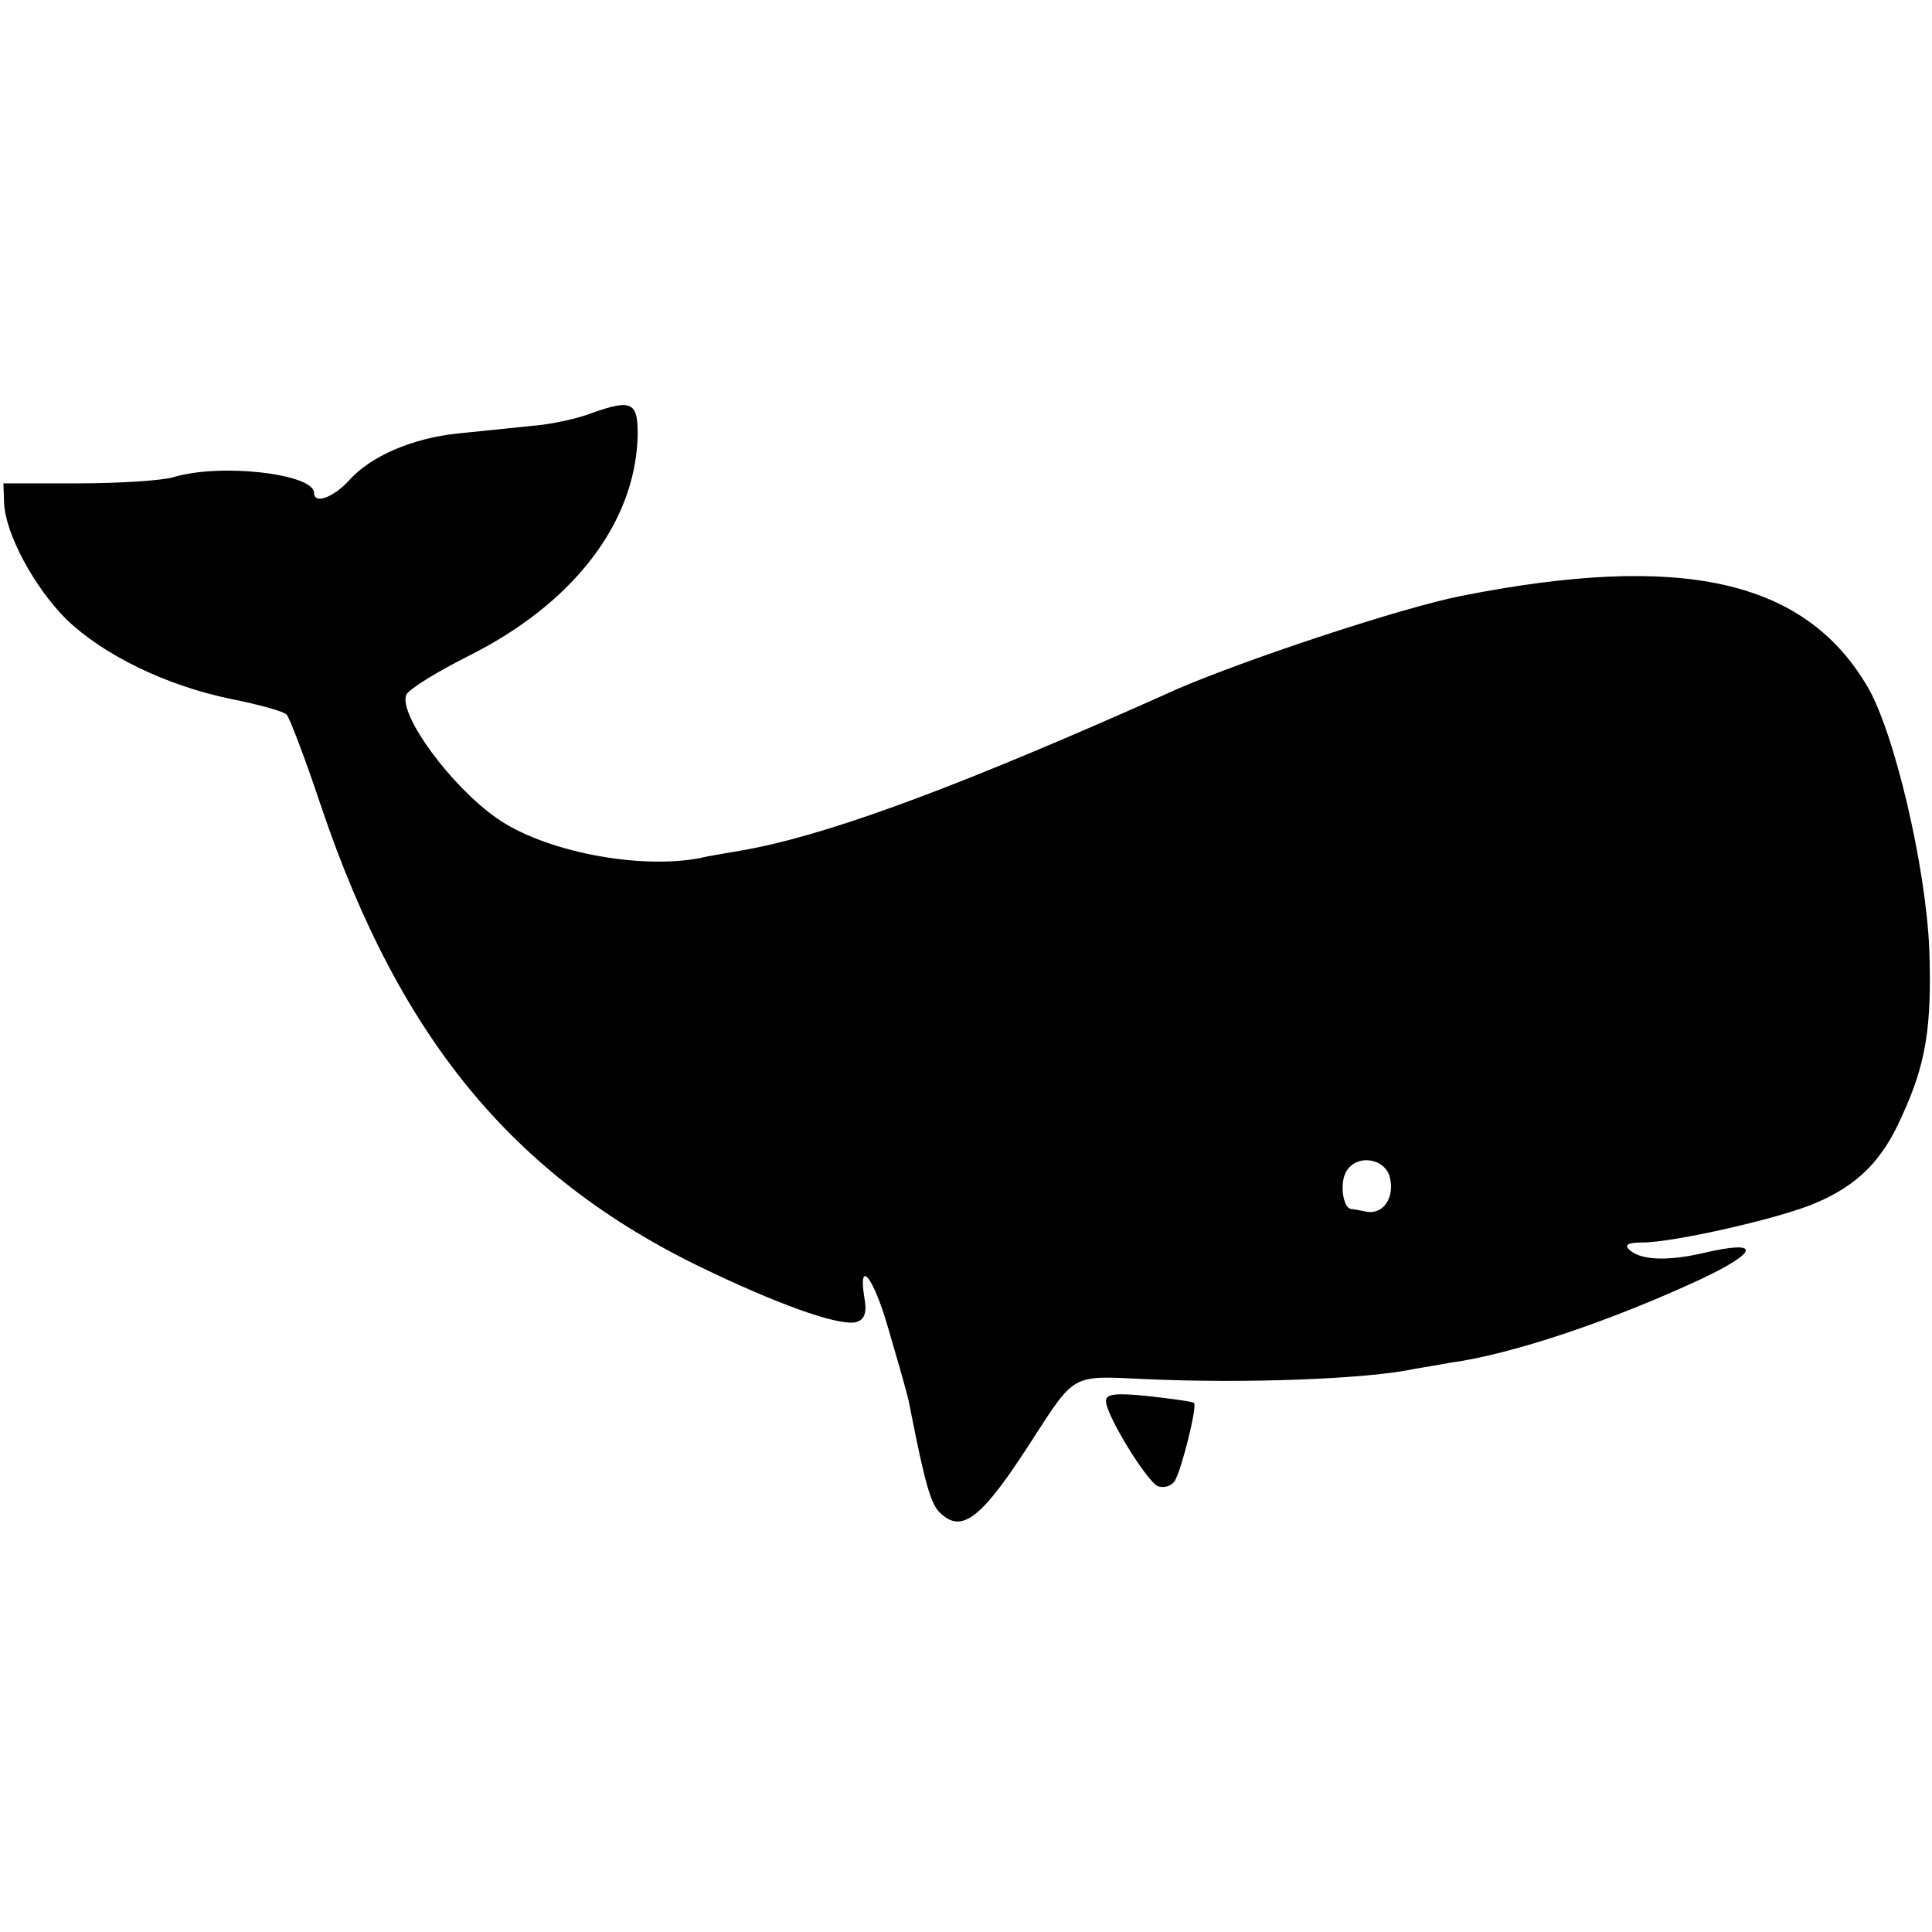 <svg version="1" xmlns="http://www.w3.org/2000/svg" width="377.333" height="377.333" viewBox="0 0 283 283"><path d="M86.7 60.5c-2 .8-6.1 1.7-9 1.9-2.8.3-7.7.8-10.7 1.1-6.6.7-12.7 3.3-15.9 6.9-2.3 2.5-5.1 3.5-5.1 1.8 0-2.8-13.7-4.4-20.6-2.3-1.7.5-8 .9-14 .9H.5l.1 2.9C.8 78.2 5 86 9.7 90.7c5.4 5.2 14.5 9.7 24.2 11.7 4 .8 7.7 1.8 8.1 2.3.4.4 2.7 6.4 5 13.3 11.7 34.7 28.8 55.1 57.5 68.5 11 5.2 19.1 7.9 21.1 7.1 1.1-.4 1.4-1.5 1-3.6-.9-5.7 1.3-3 3.4 4.2 3.1 10.6 3 10.4 3.5 13 1.9 9.6 2.8 13 4.1 14.3 3.3 3.3 6.2 1 13.8-10.9 6.1-9.4 5.6-9.1 16.1-8.6 14.9.7 32.9 0 39.8-1.5 1.2-.2 3.6-.6 5.2-.9 8.9-1.2 23.5-6.1 36.8-12.3 8.4-4 8.6-5.7.4-3.8-5.5 1.3-9.5 1.1-11.1-.5-.7-.7 0-1 2-1 4.6 0 20.4-3.6 25.4-5.8 6.1-2.6 9.7-6.2 12.5-12.5 3.6-7.8 4.5-13.1 4.1-24.7-.5-12-5.1-31.8-9.1-38.5-9.2-15.6-27.2-19.6-59.5-13.2-8.6 1.7-31 9.1-41.5 13.6-1.1.5-4 1.8-6.5 2.9-28.1 12.4-45.8 18.8-57.5 20.8-2.2.4-4.9.8-6 1.1-9 1.7-22.9-1-29.8-5.9-6.7-4.7-14.3-15.1-13.2-18 .3-.8 4.5-3.4 9.3-5.8C83.9 88.4 93 76.7 93.4 64c.1-5.1-.8-5.6-6.7-3.5zm116.9 112c.7 3-1 5.4-3.4 5-.9-.2-2-.4-2.3-.4-1.2-.2-1.7-3.8-.7-5.5 1.5-2.6 5.7-2 6.4.9z"/><path d="M162 205.2c0 2.1 6 11.8 7.6 12.5.9.3 2 0 2.5-.8 1-1.7 3.3-10.9 2.8-11.4-.2-.2-3.2-.6-6.7-1-4.8-.5-6.2-.3-6.2.7z"/></svg>